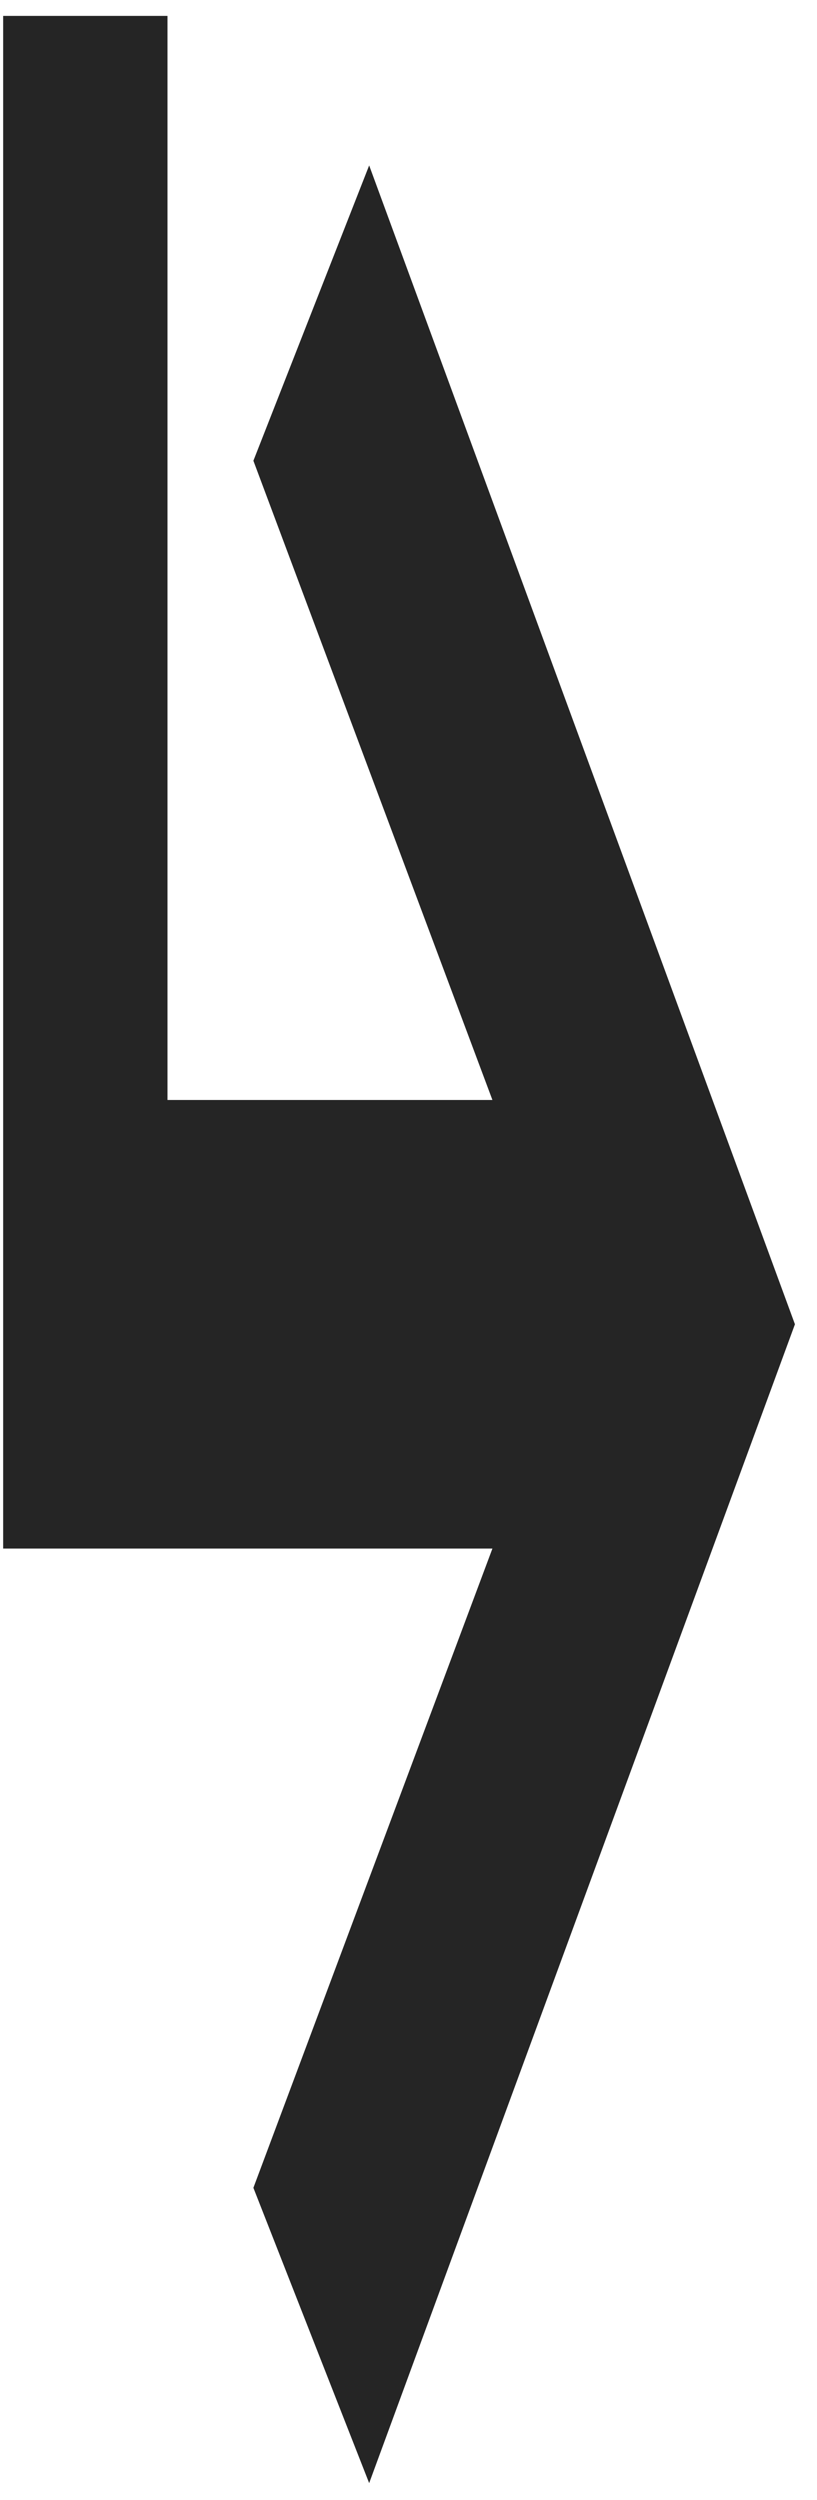 <svg xmlns="http://www.w3.org/2000/svg" width="35" height="107" viewBox="0 0 35 107" fill="none"><path d="M15.815 106.28L10.855 93.64L21.095 66.28H0.135V0.68H7.175V47.08H21.095L10.855 19.72L15.815 7.08L34.055 56.68L15.815 106.28Z" fill="#252525"></path></svg>